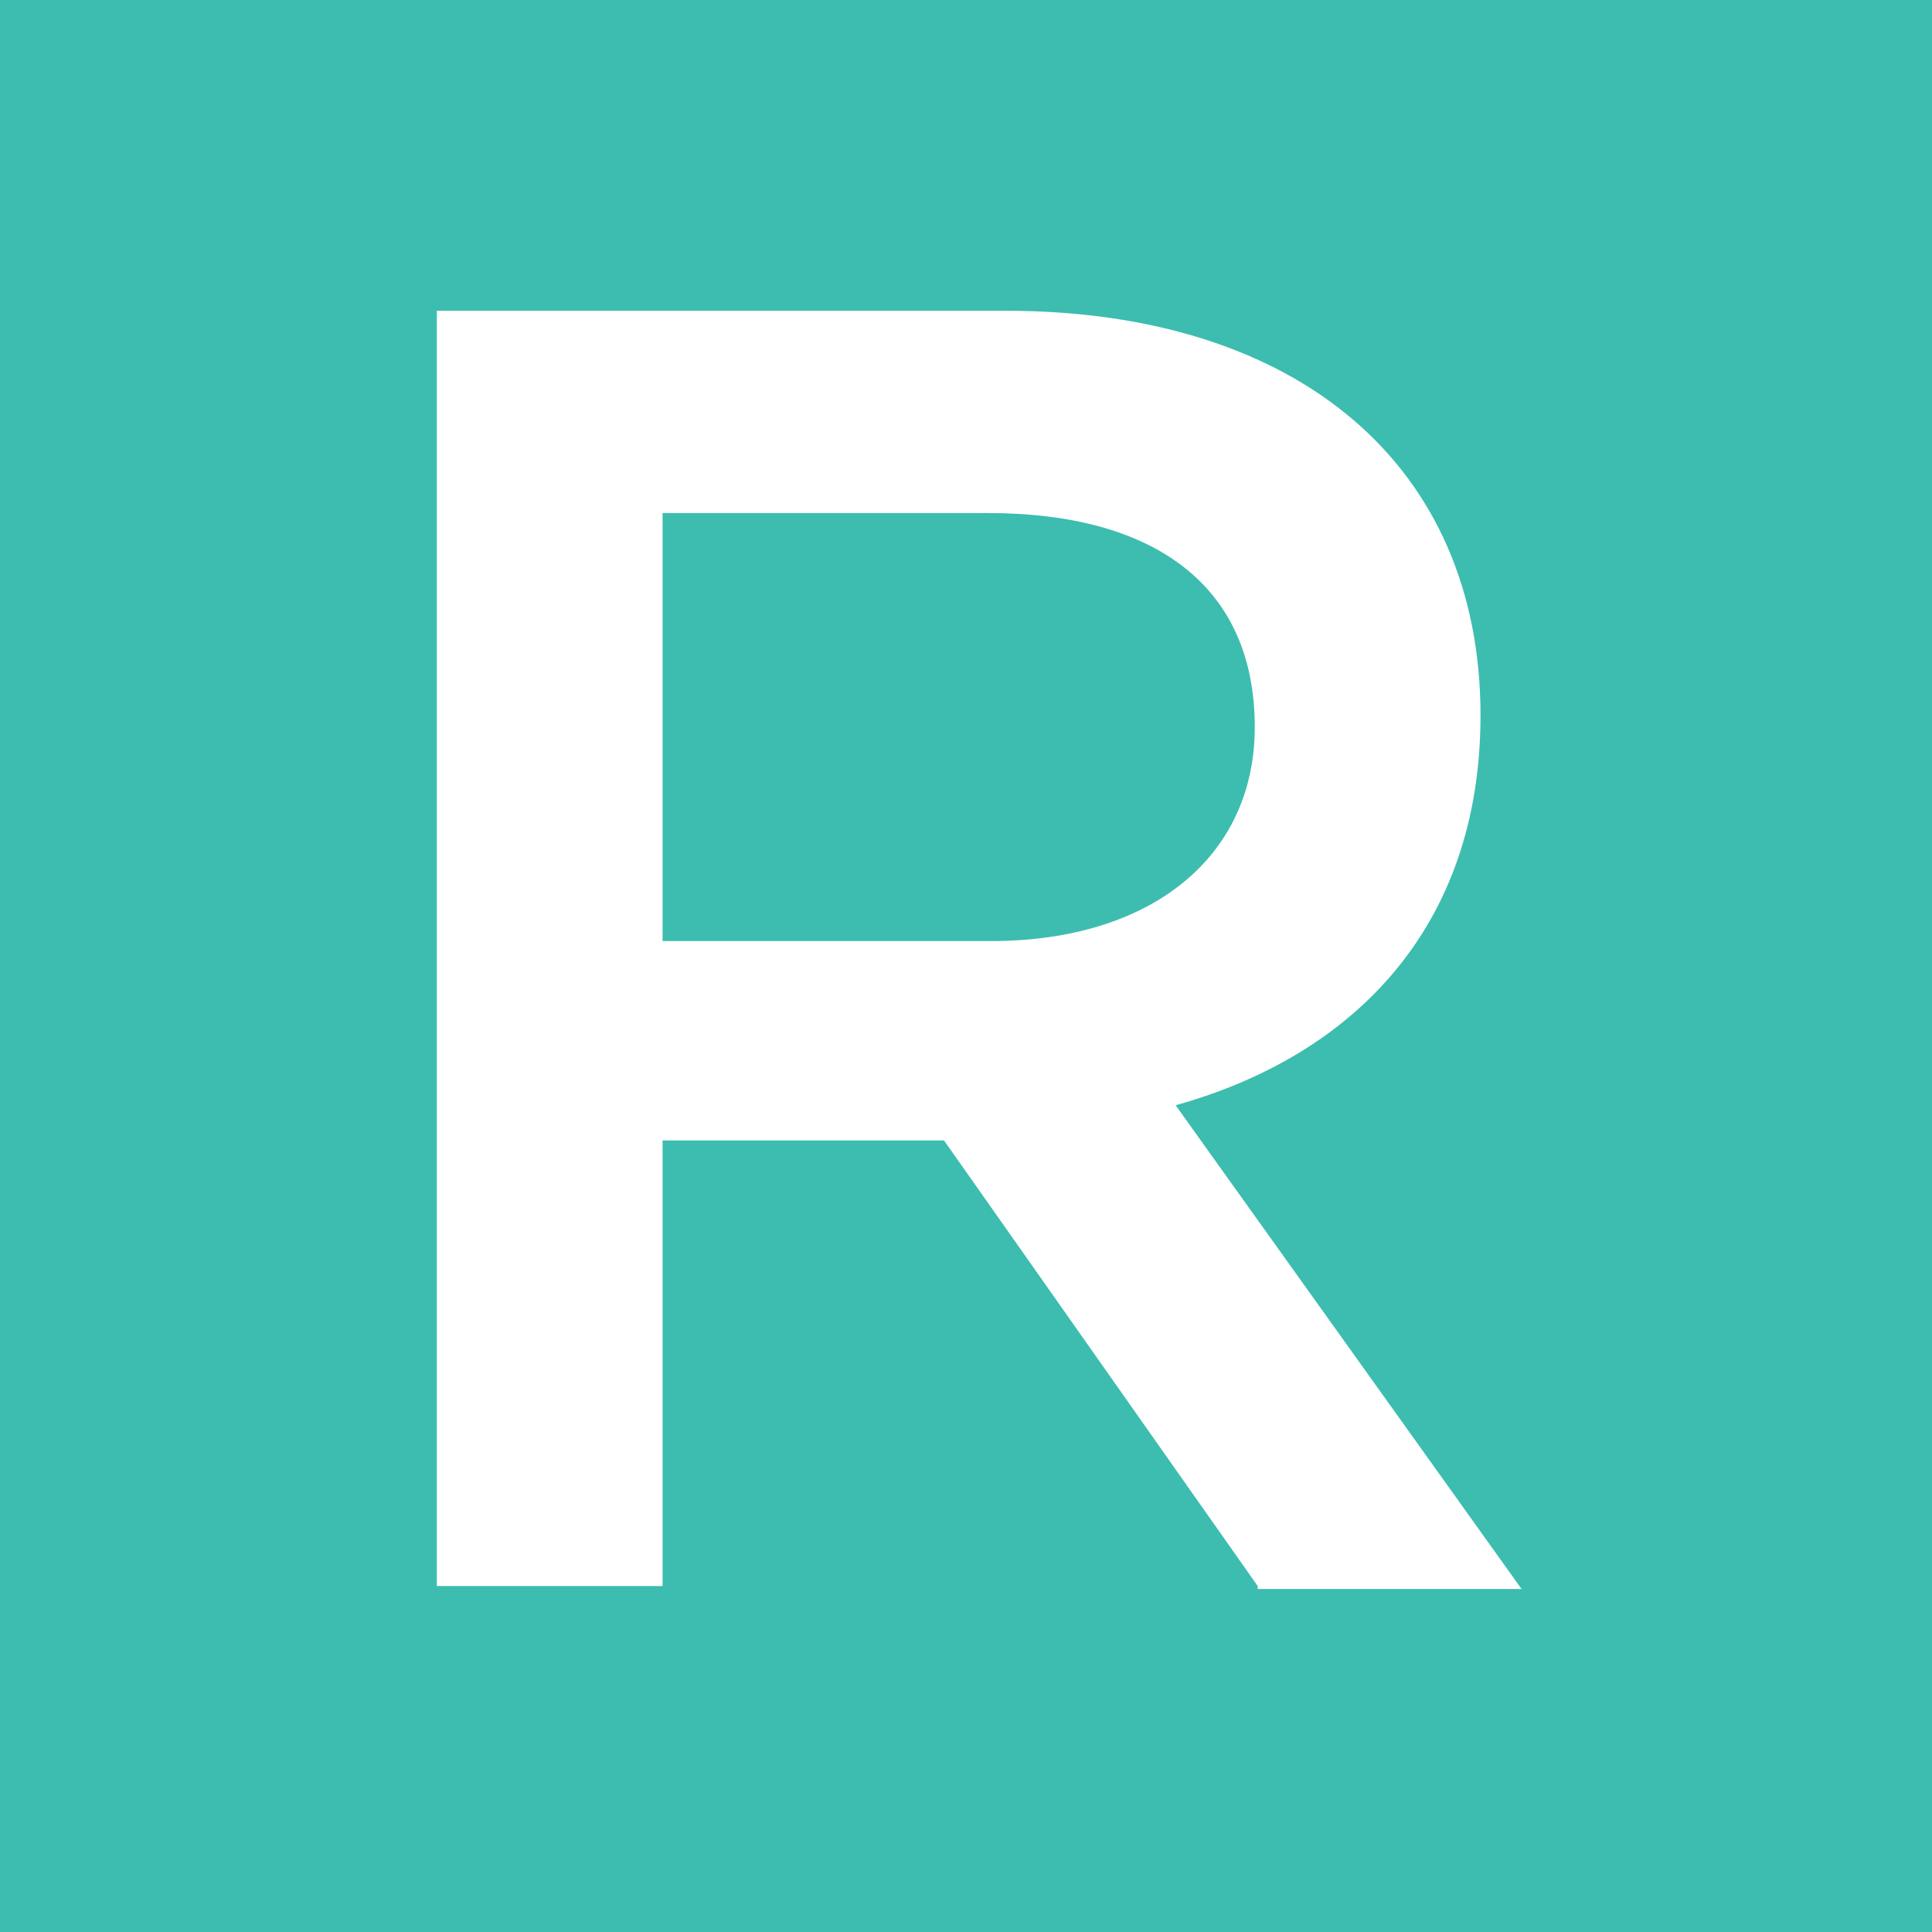 <?xml version="1.0" encoding="utf-8"?>
<!-- Generator: Adobe Illustrator 27.3.1, SVG Export Plug-In . SVG Version: 6.00 Build 0)  -->
<svg version="1.2" baseProfile="tiny" id="Layer_1" xmlns="http://www.w3.org/2000/svg" xmlns:xlink="http://www.w3.org/1999/xlink"
	 x="0px" y="0px" width="65.9px" height="65.9px" viewBox="0 0 65.9 65.9" overflow="visible" xml:space="preserve">
<g>
	<rect fill="#3CBDAF" width="65.9" height="65.9"/>
	<g>
		<path fill="#FFFFFF" d="M42.9,54.1L32.2,38.9h-9.6v15.2h-7.7V10.6h19.4c10,0,16.2,5.3,16.2,13.8c0,7.2-4.3,11.6-10.4,13.3
			l11.8,16.5h-9V54.1z M33.7,17.5H22.6v14.6h11.2c5.5,0,9-2.9,9-7.3C42.8,20,39.4,17.5,33.7,17.5z"/>
	</g>
</g>
</svg>

